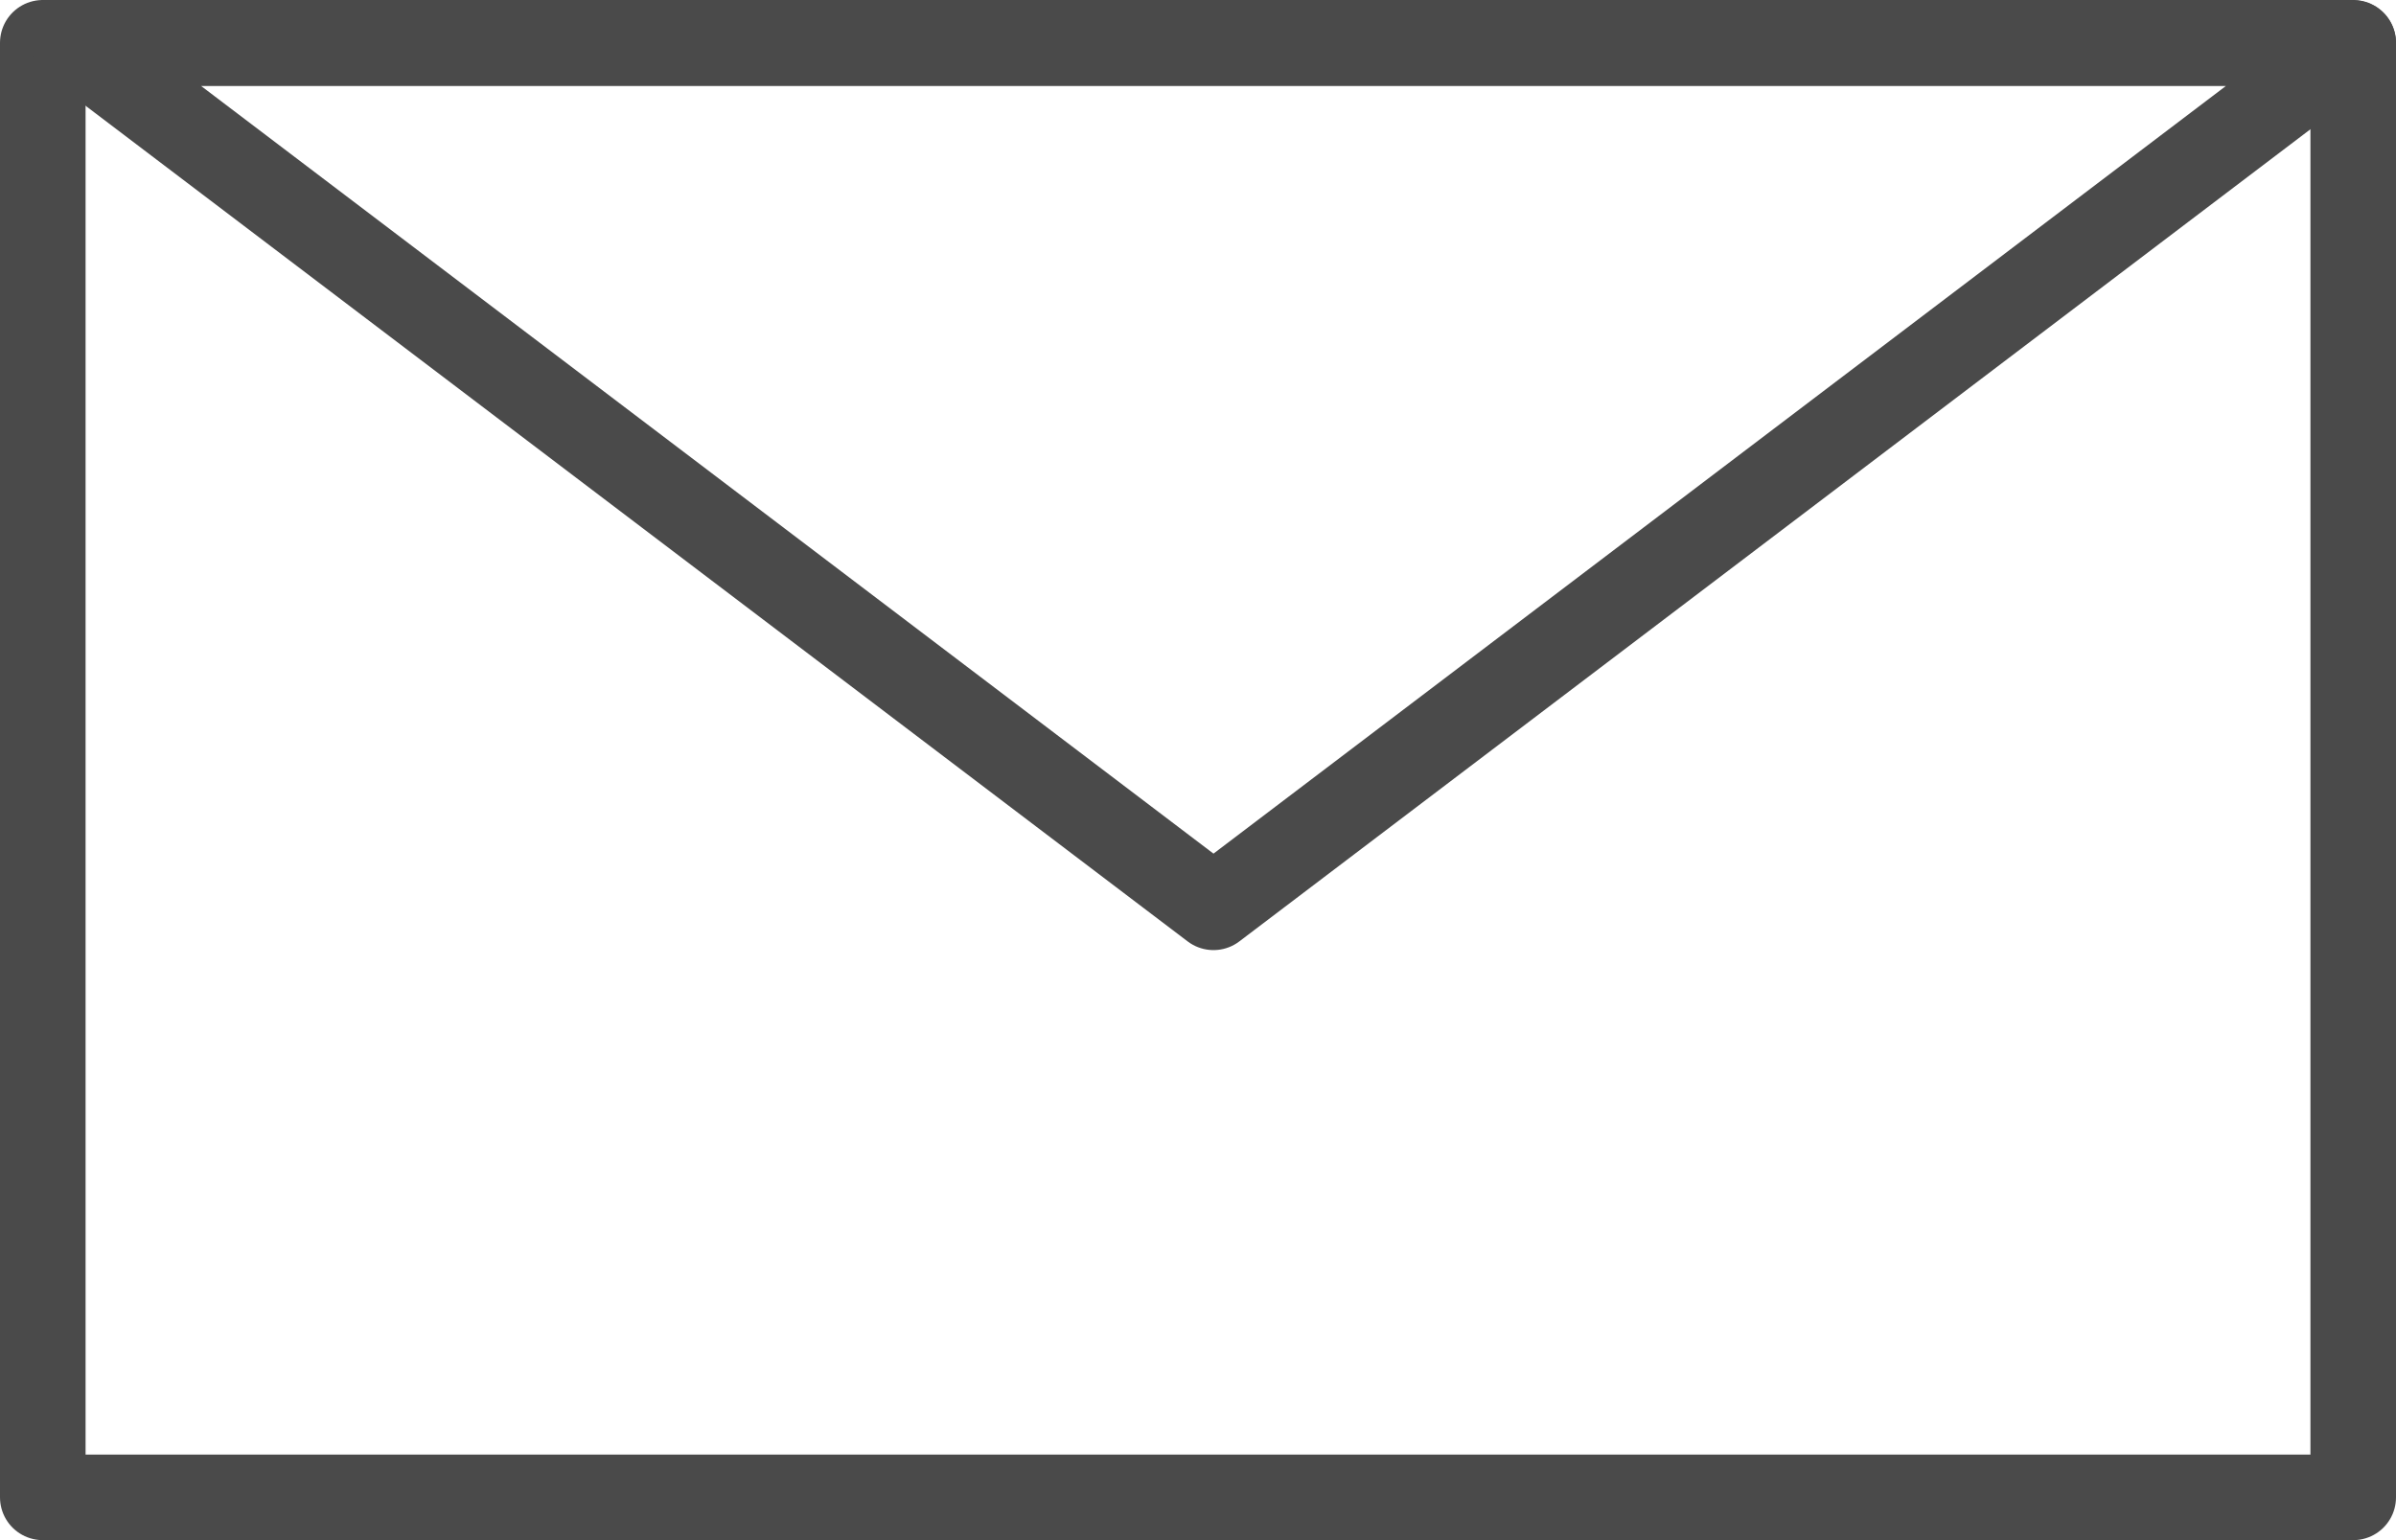 <svg xmlns="http://www.w3.org/2000/svg" width="28" height="18" viewBox="0 0 28 18">
  <g id="Grupo_11557" data-name="Grupo 11557" transform="translate(-38.138 -2691.5)">
    <g id="contacto" transform="translate(39 2692)">
      <rect id="Rectángulo_2733" data-name="Rectángulo 2733" width="27" height="17" transform="translate(-0.362 0)" fill="none" stroke="#4a4a4a" stroke-linecap="round" stroke-linejoin="round" stroke-width="1"/>
      <path id="Trazado_4424" data-name="Trazado 4424" d="M13.319,0,26.638,10.1H0Z" transform="translate(26.638 10.104) rotate(180)" fill="none" stroke="#4a4a4a" stroke-linecap="round" stroke-linejoin="round" stroke-width="1"/>
    </g>
  </g>
</svg>
